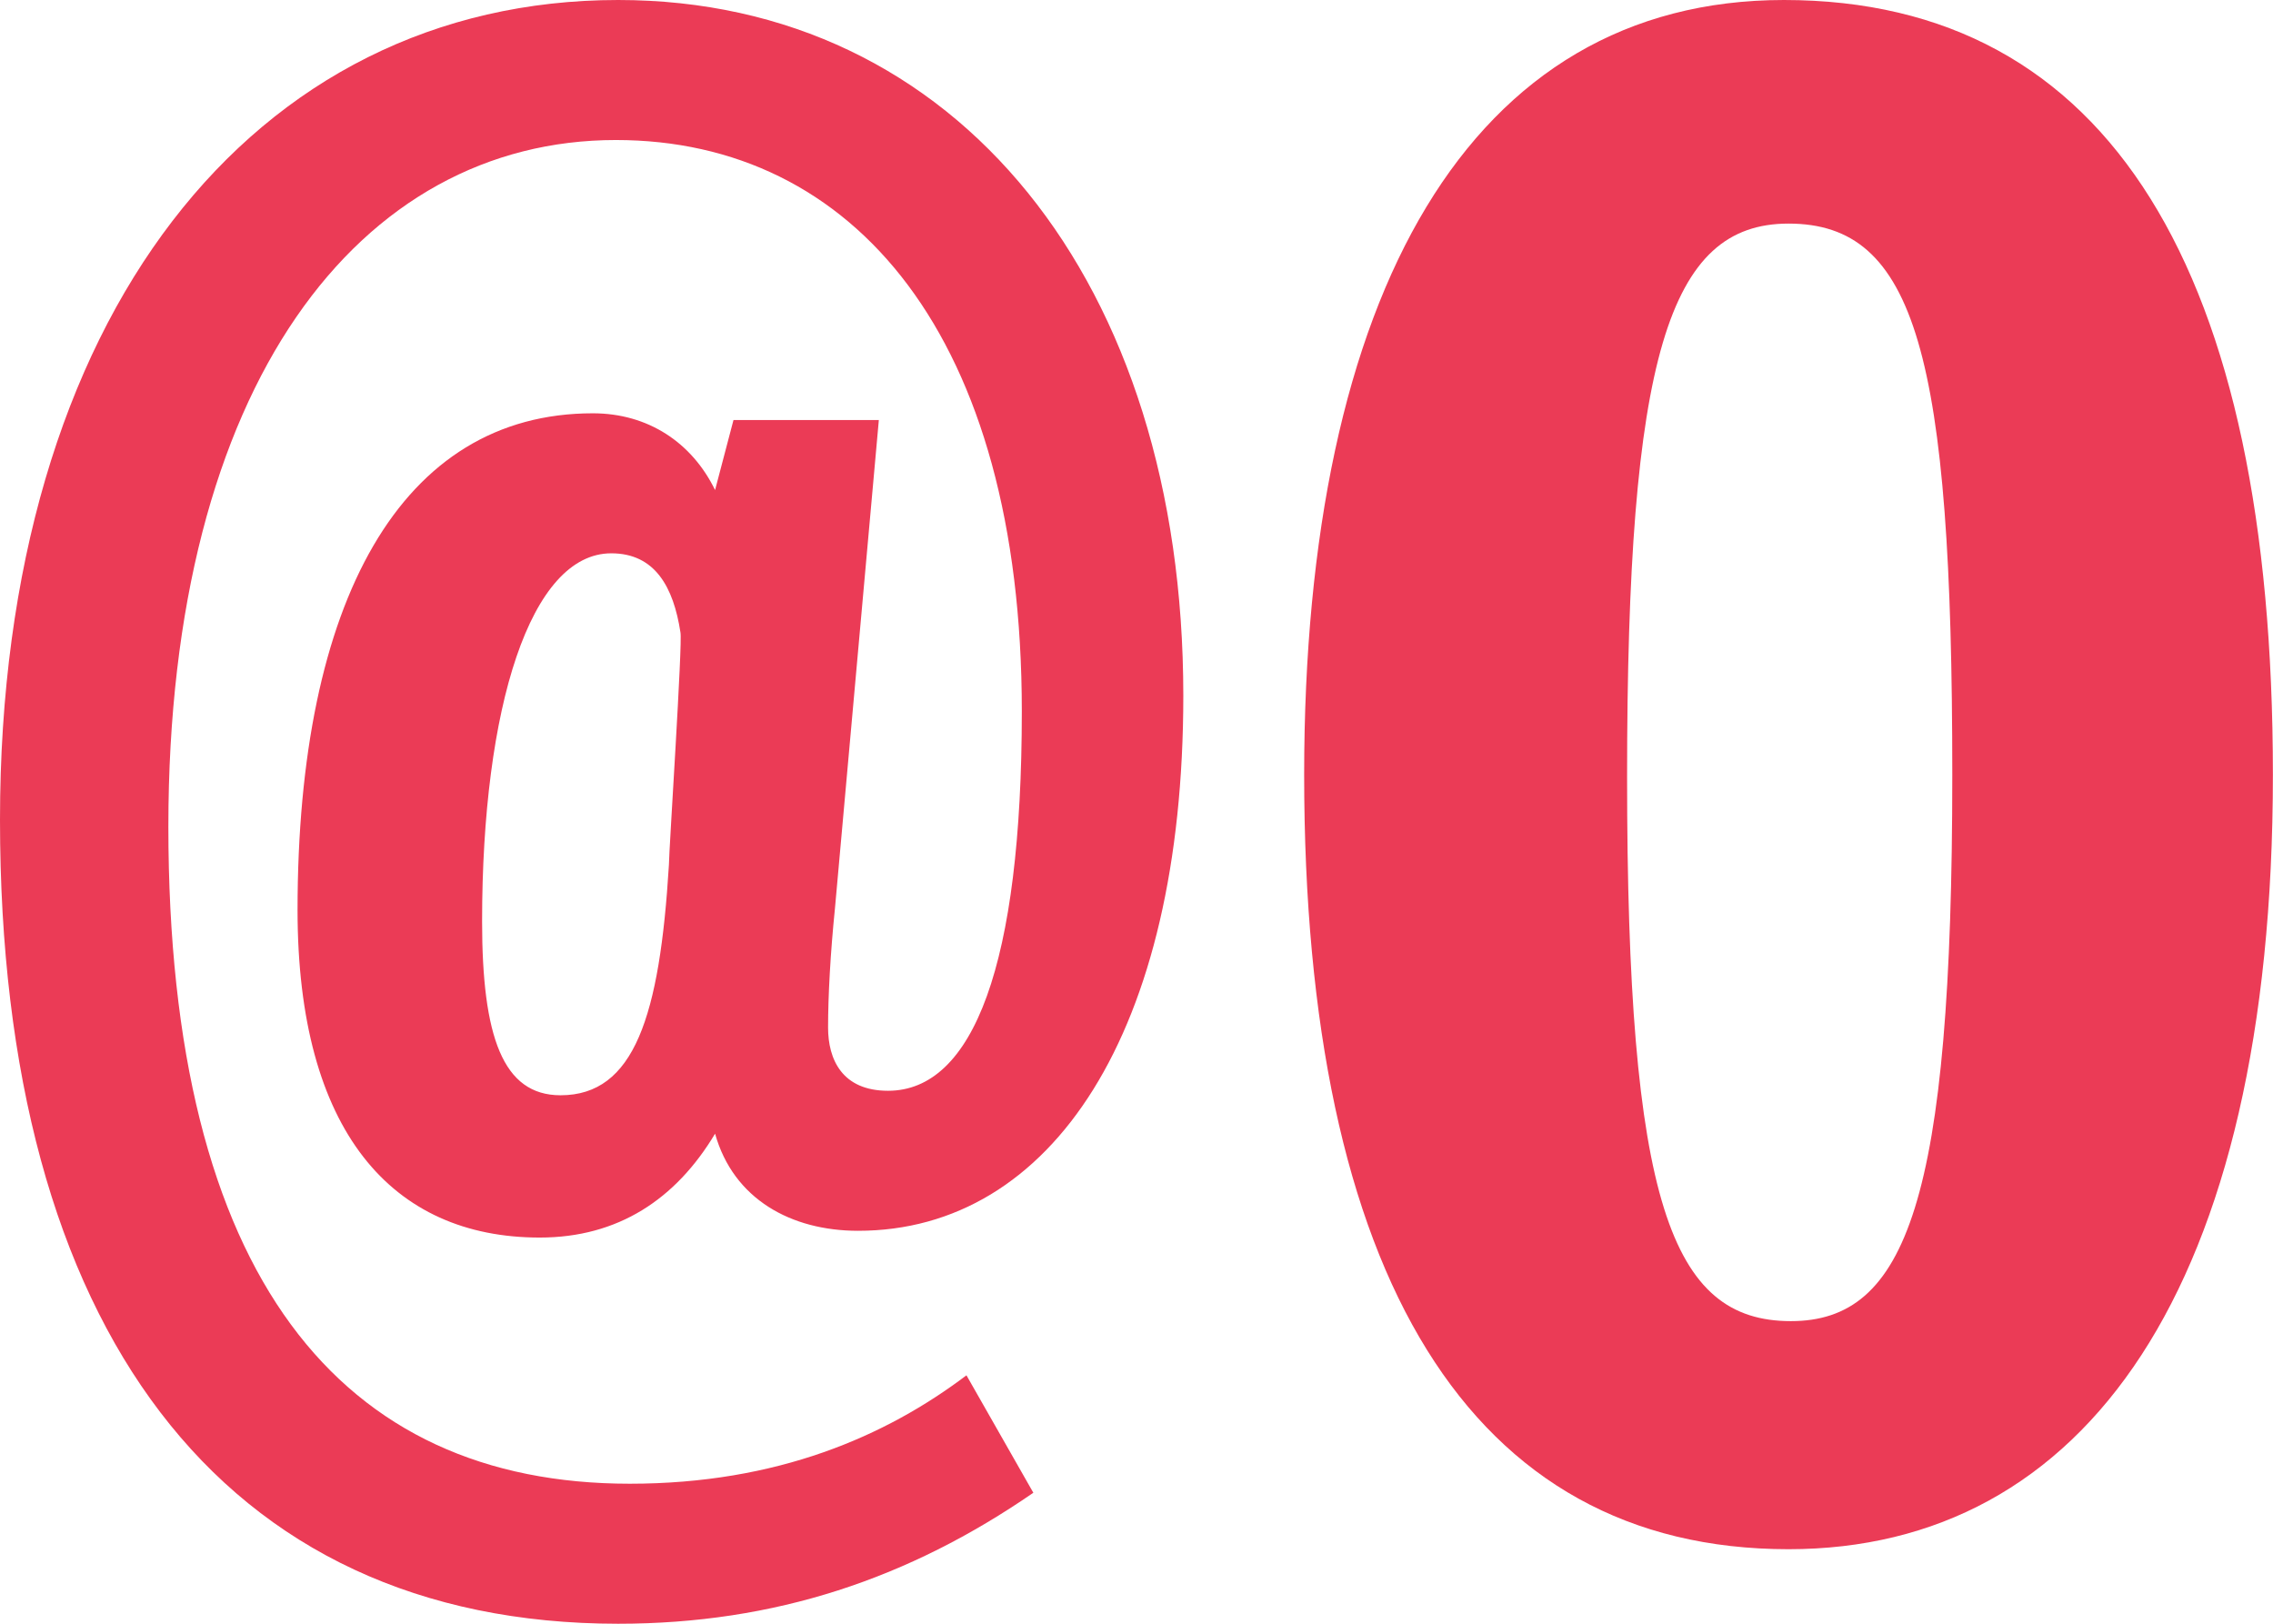 <svg width="42" height="30" viewBox="0 0 42 30" fill="none" xmlns="http://www.w3.org/2000/svg">
<g id="LOGO SYMBOL">
<path id="Vector" d="M33.048 28.623C27.166 28.623 24.098 23.574 24.098 14.312C24.098 5.424 27.166 0 32.963 0C38.972 0 41.998 5.007 41.998 14.312C41.998 23.825 38.504 28.623 33.048 28.623ZM33.091 24.409C35.222 24.409 36.074 22.198 36.074 14.312C36.074 6.551 35.392 4.131 33.048 4.131C30.832 4.131 30.065 6.592 30.065 14.353C30.065 22.198 30.874 24.409 33.091 24.409Z" fill="#EB3B56"/>
<path id="Vector_2" d="M11.422 30C4.092 30 0 24.534 0 15.146C0 5.841 4.688 0 11.422 0C17.688 0 21.865 5.216 21.865 12.851C21.865 19.068 19.435 22.74 15.855 22.74C14.619 22.74 13.553 22.156 13.213 20.946C12.488 22.156 11.422 22.865 9.973 22.865C7.246 22.865 5.498 20.904 5.498 16.815C5.498 11.099 7.416 7.636 10.954 7.636C11.976 7.636 12.786 8.178 13.213 9.054L13.553 7.761H16.239L15.429 16.773C15.344 17.608 15.301 18.401 15.301 18.985C15.301 19.569 15.557 20.153 16.409 20.153C17.986 20.153 18.881 17.816 18.881 13.143C18.881 6.217 15.77 2.587 11.38 2.587C6.649 2.587 3.111 7.093 3.111 15.271C3.111 23.616 6.308 27.413 11.636 27.413C14.363 27.413 16.366 26.537 17.858 25.41L19.094 27.58C16.793 29.166 14.321 30 11.422 30ZM10.357 20.236C11.721 20.236 12.19 18.776 12.36 15.98C12.36 15.73 12.616 11.85 12.573 11.683C12.445 10.848 12.104 10.223 11.295 10.223C9.803 10.223 8.908 13.06 8.908 17.024C8.908 19.152 9.291 20.236 10.357 20.236Z" fill="#EB3B56"/>
</g>
</svg>
